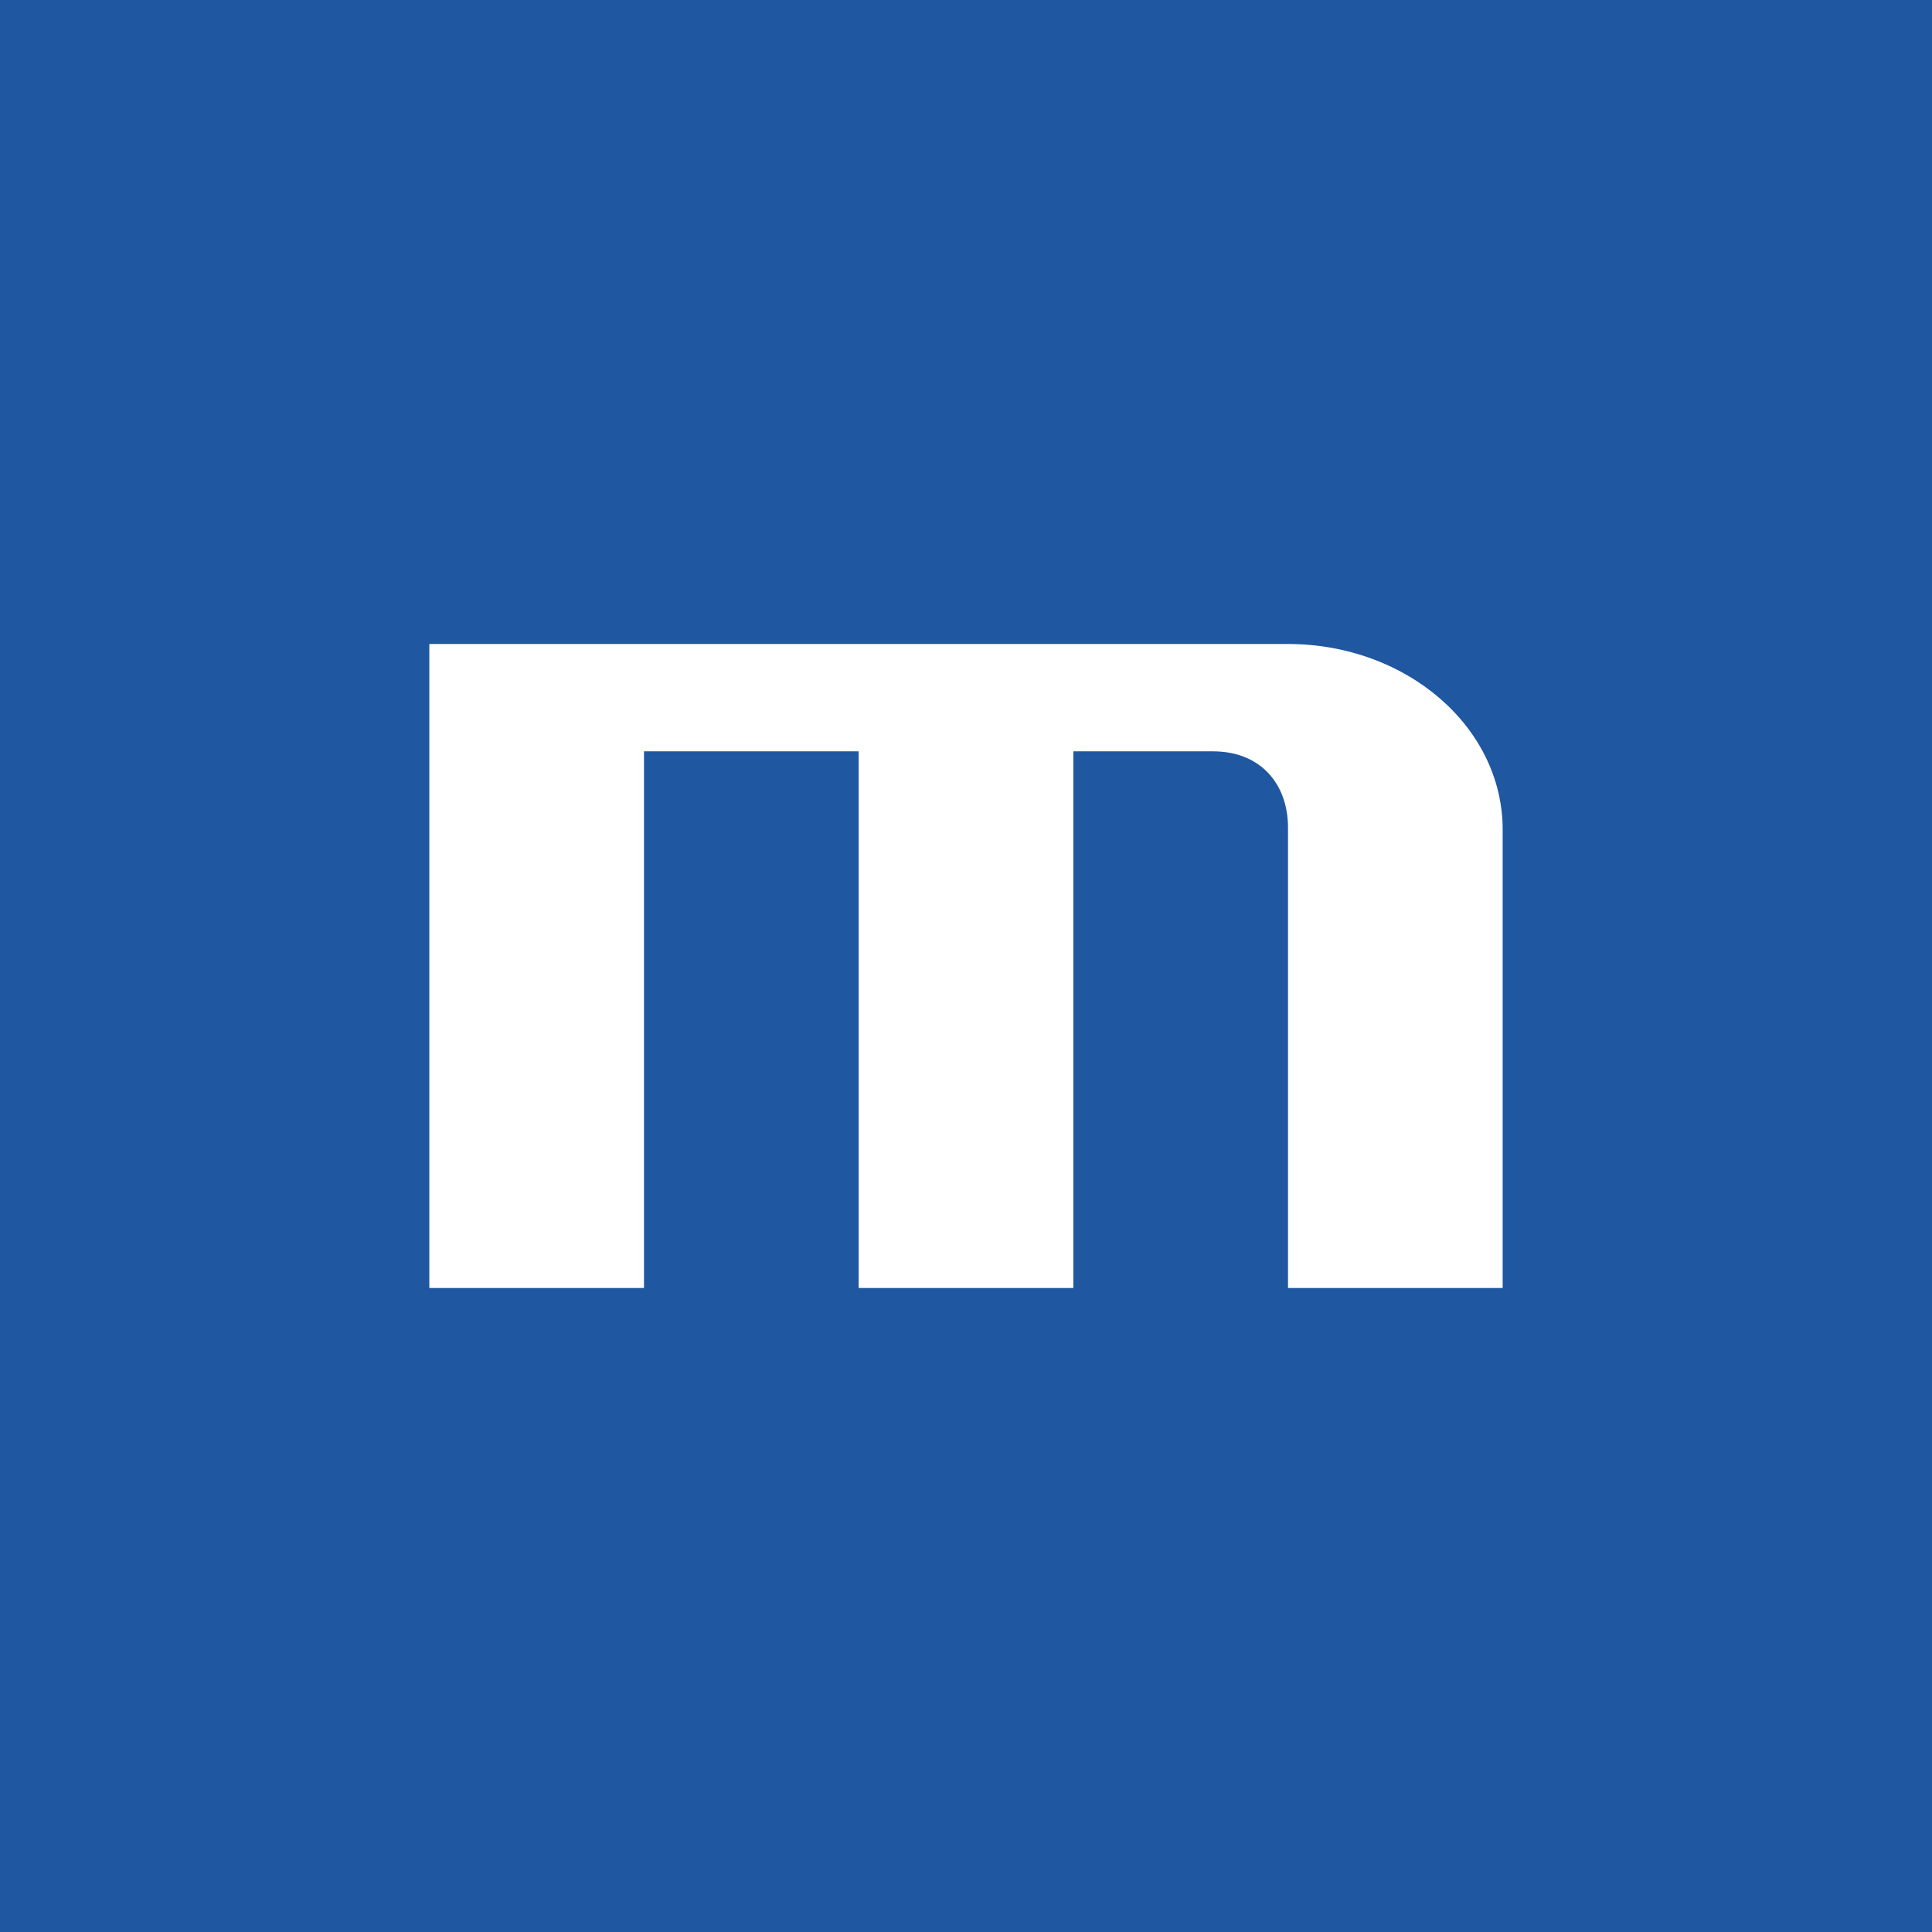 <!-- by TradingView --><svg width="18" height="18" viewBox="0 0 18 18" xmlns="http://www.w3.org/2000/svg"><path fill="#1F57A1" d="M0 0h18v18H0z"/><path d="M4 6v6h2V7h2v5h2V7h1.3c.45 0 .7.31.7.71V12h2V7.73C14 6.77 13.1 6 12 6H4Z" fill="#fff"/></svg>